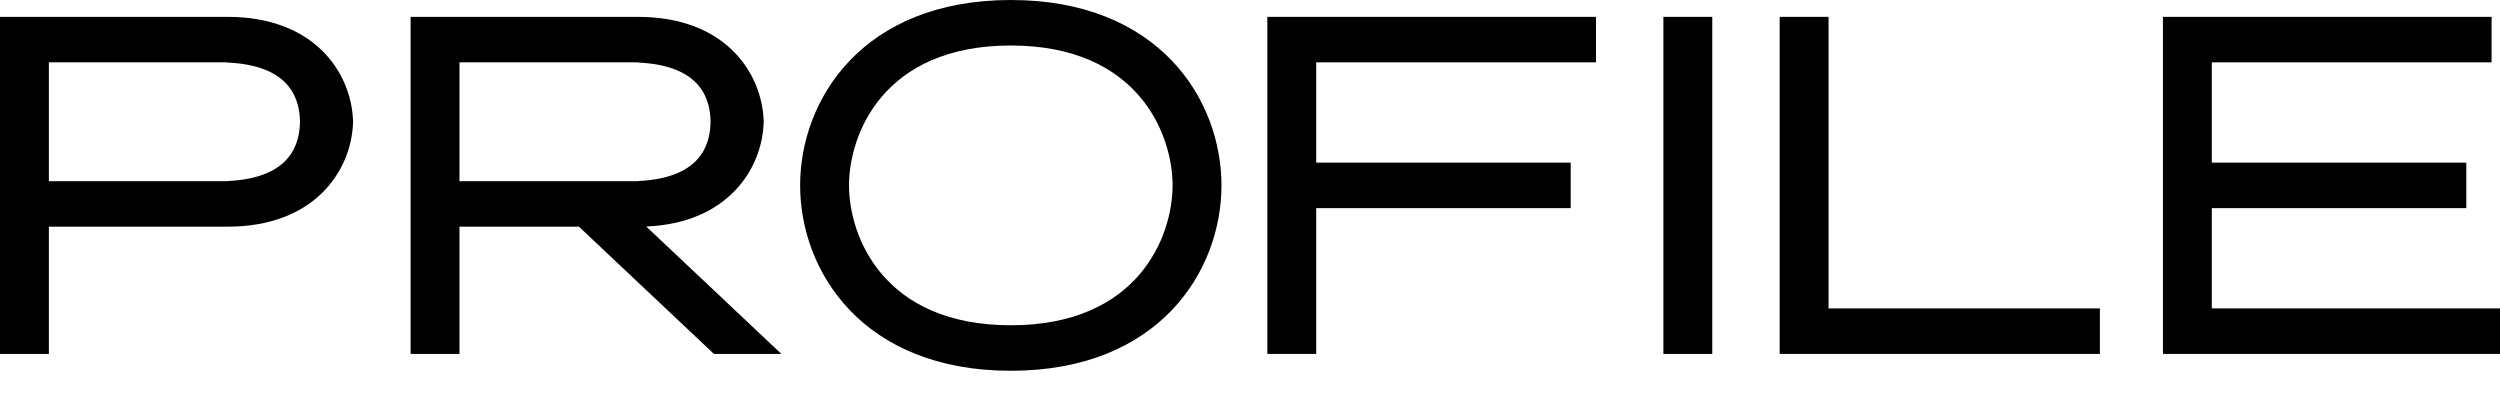 <svg xmlns="http://www.w3.org/2000/svg" width="150.392mm" height="24.5mm" viewBox="0 0 426.309 69.449">
  <g>
    <path d="M172.365,7.759c21.779,0,27.59,15.2,27.59,23.854s-5.811,23.853-27.59,23.853-27.589-15.195-27.589-23.853,5.811-23.854,27.589-23.854m0-7.759c-25.289,0-35.923,16.991-35.923,31.613s10.634,31.612,35.923,31.612,35.924-16.991,35.924-31.612S197.655,0,172.365,0Z"/>
    <path d="M60.191,21.123h.017c0-.119-.006-.24-.009-.359s.009-.241.009-.359h-.017C59.842,12.429,53.681,2.874,38.8,2.874H0V60.351H8.334v-21.7H38.8C53.681,38.654,59.842,29.1,60.191,21.123ZM8.334,30.894V10.633H38.8v.035c11.177.493,12.289,6.745,12.354,10.1-.065,3.351-1.177,9.6-12.354,10.1v.034Z"/>
    <path d="M121.742,60.351h11.5L110.214,38.642l-.094-.015c13.941-.542,19.753-9.765,20.092-17.5h.016c0-.119,0-.24-.008-.359s.008-.241.008-.359h-.016c-.349-7.976-6.51-17.531-21.394-17.531h-38.8V60.351h8.334v-21.7H98.722ZM78.355,10.633h30.463v.035c11.177.493,12.289,6.745,12.354,10.1-.065,3.351-1.177,9.6-12.354,10.1v.034H78.355Z"/>
    <rect x="283.648" y="2.874" width="8.334" height="57.478"/>
    <polygon points="311.812 2.874 303.478 2.874 303.478 60.351 358.081 60.351 358.081 52.592 311.812 52.592 311.812 2.874"/>
    <polygon points="377.165 35.492 420.561 35.492 420.561 27.733 377.165 27.733 377.165 10.633 424.872 10.633 424.872 2.874 368.831 2.874 368.831 60.351 426.309 60.351 426.309 52.592 377.165 52.592 377.165 35.492"/>
    <polygon points="224.446 35.492 267.842 35.492 267.842 27.733 224.446 27.733 224.446 10.633 272.152 10.633 272.152 2.874 216.112 2.874 216.112 60.351 224.446 60.351 224.446 35.492"/>
  </g>
</svg>
